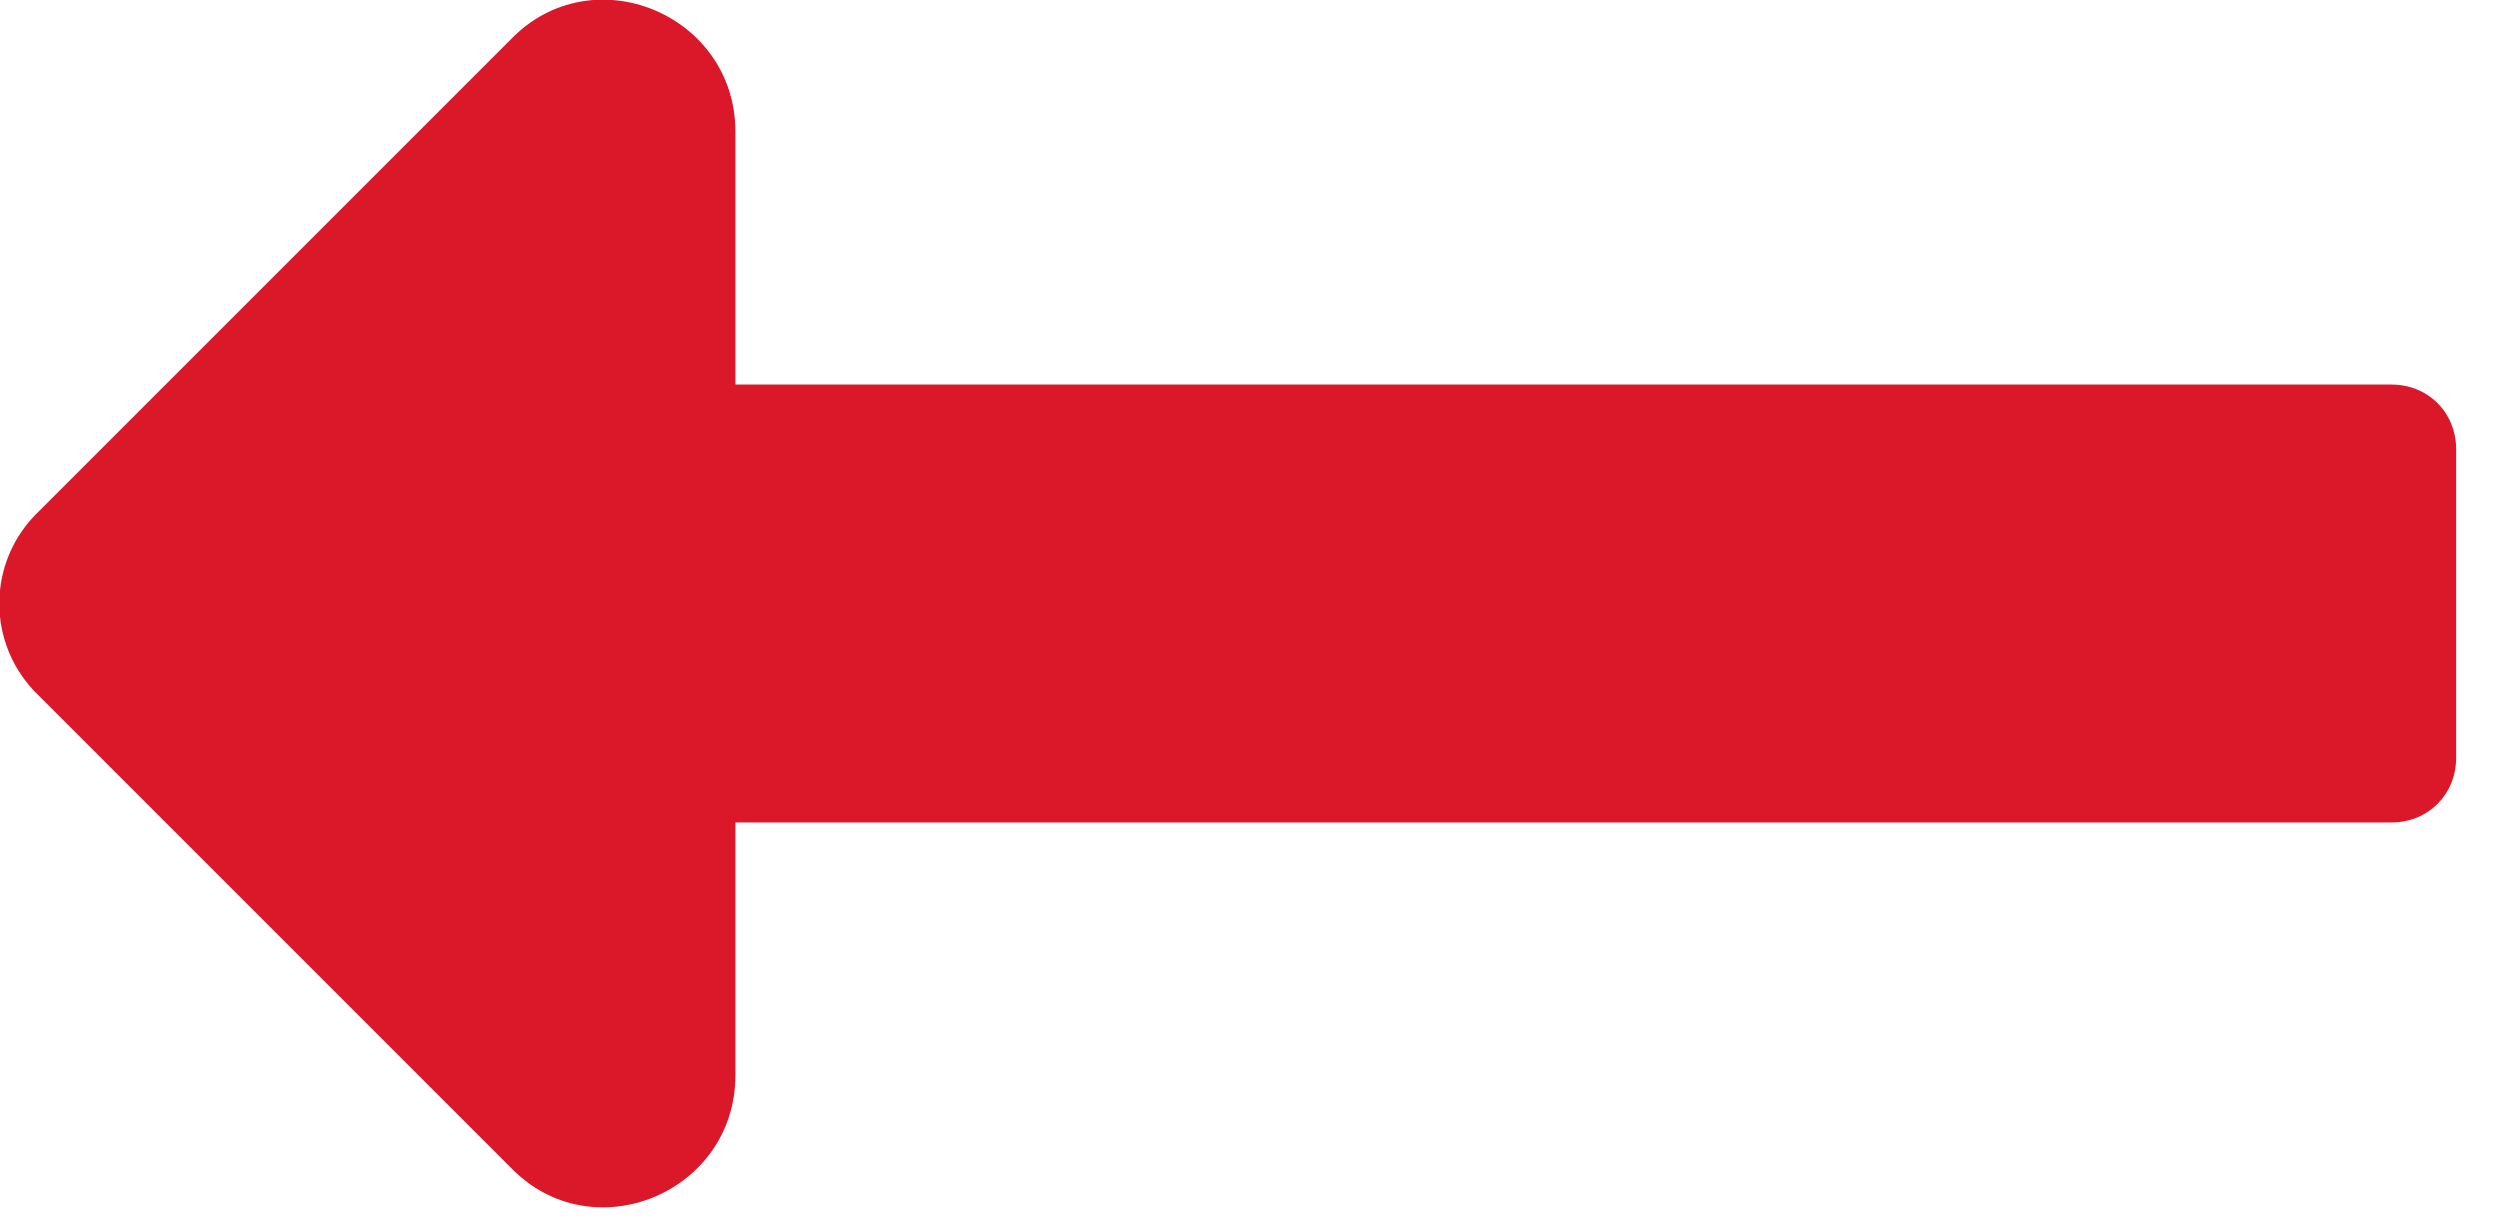 <?xml version="1.0" encoding="UTF-8" standalone="no"?>
<!DOCTYPE svg PUBLIC "-//W3C//DTD SVG 1.1//EN" "http://www.w3.org/Graphics/SVG/1.1/DTD/svg11.dtd">
<svg width="100%" height="100%" viewBox="0 0 57 28" version="1.1" xmlns="http://www.w3.org/2000/svg" xmlns:xlink="http://www.w3.org/1999/xlink" xml:space="preserve" xmlns:serif="http://www.serif.com/" style="fill-rule:evenodd;clip-rule:evenodd;stroke-linejoin:round;stroke-miterlimit:2;">
    <g transform="matrix(1,0,0,1,-889,-1423.57)">
        <g transform="matrix(64,0,0,64,889,1461.33)">
            <path d="M0.262,-0.297L0.852,-0.297C0.865,-0.297 0.875,-0.307 0.875,-0.32L0.875,-0.43C0.875,-0.443 0.865,-0.453 0.852,-0.453L0.262,-0.453L0.262,-0.543C0.262,-0.585 0.211,-0.606 0.182,-0.576L0.014,-0.408C-0.005,-0.39 -0.005,-0.36 0.014,-0.342L0.182,-0.174C0.211,-0.144 0.262,-0.165 0.262,-0.207L0.262,-0.297Z" style="fill:rgb(218,24,42);fill-rule:nonzero;"/>
        </g>
    </g>
</svg>
